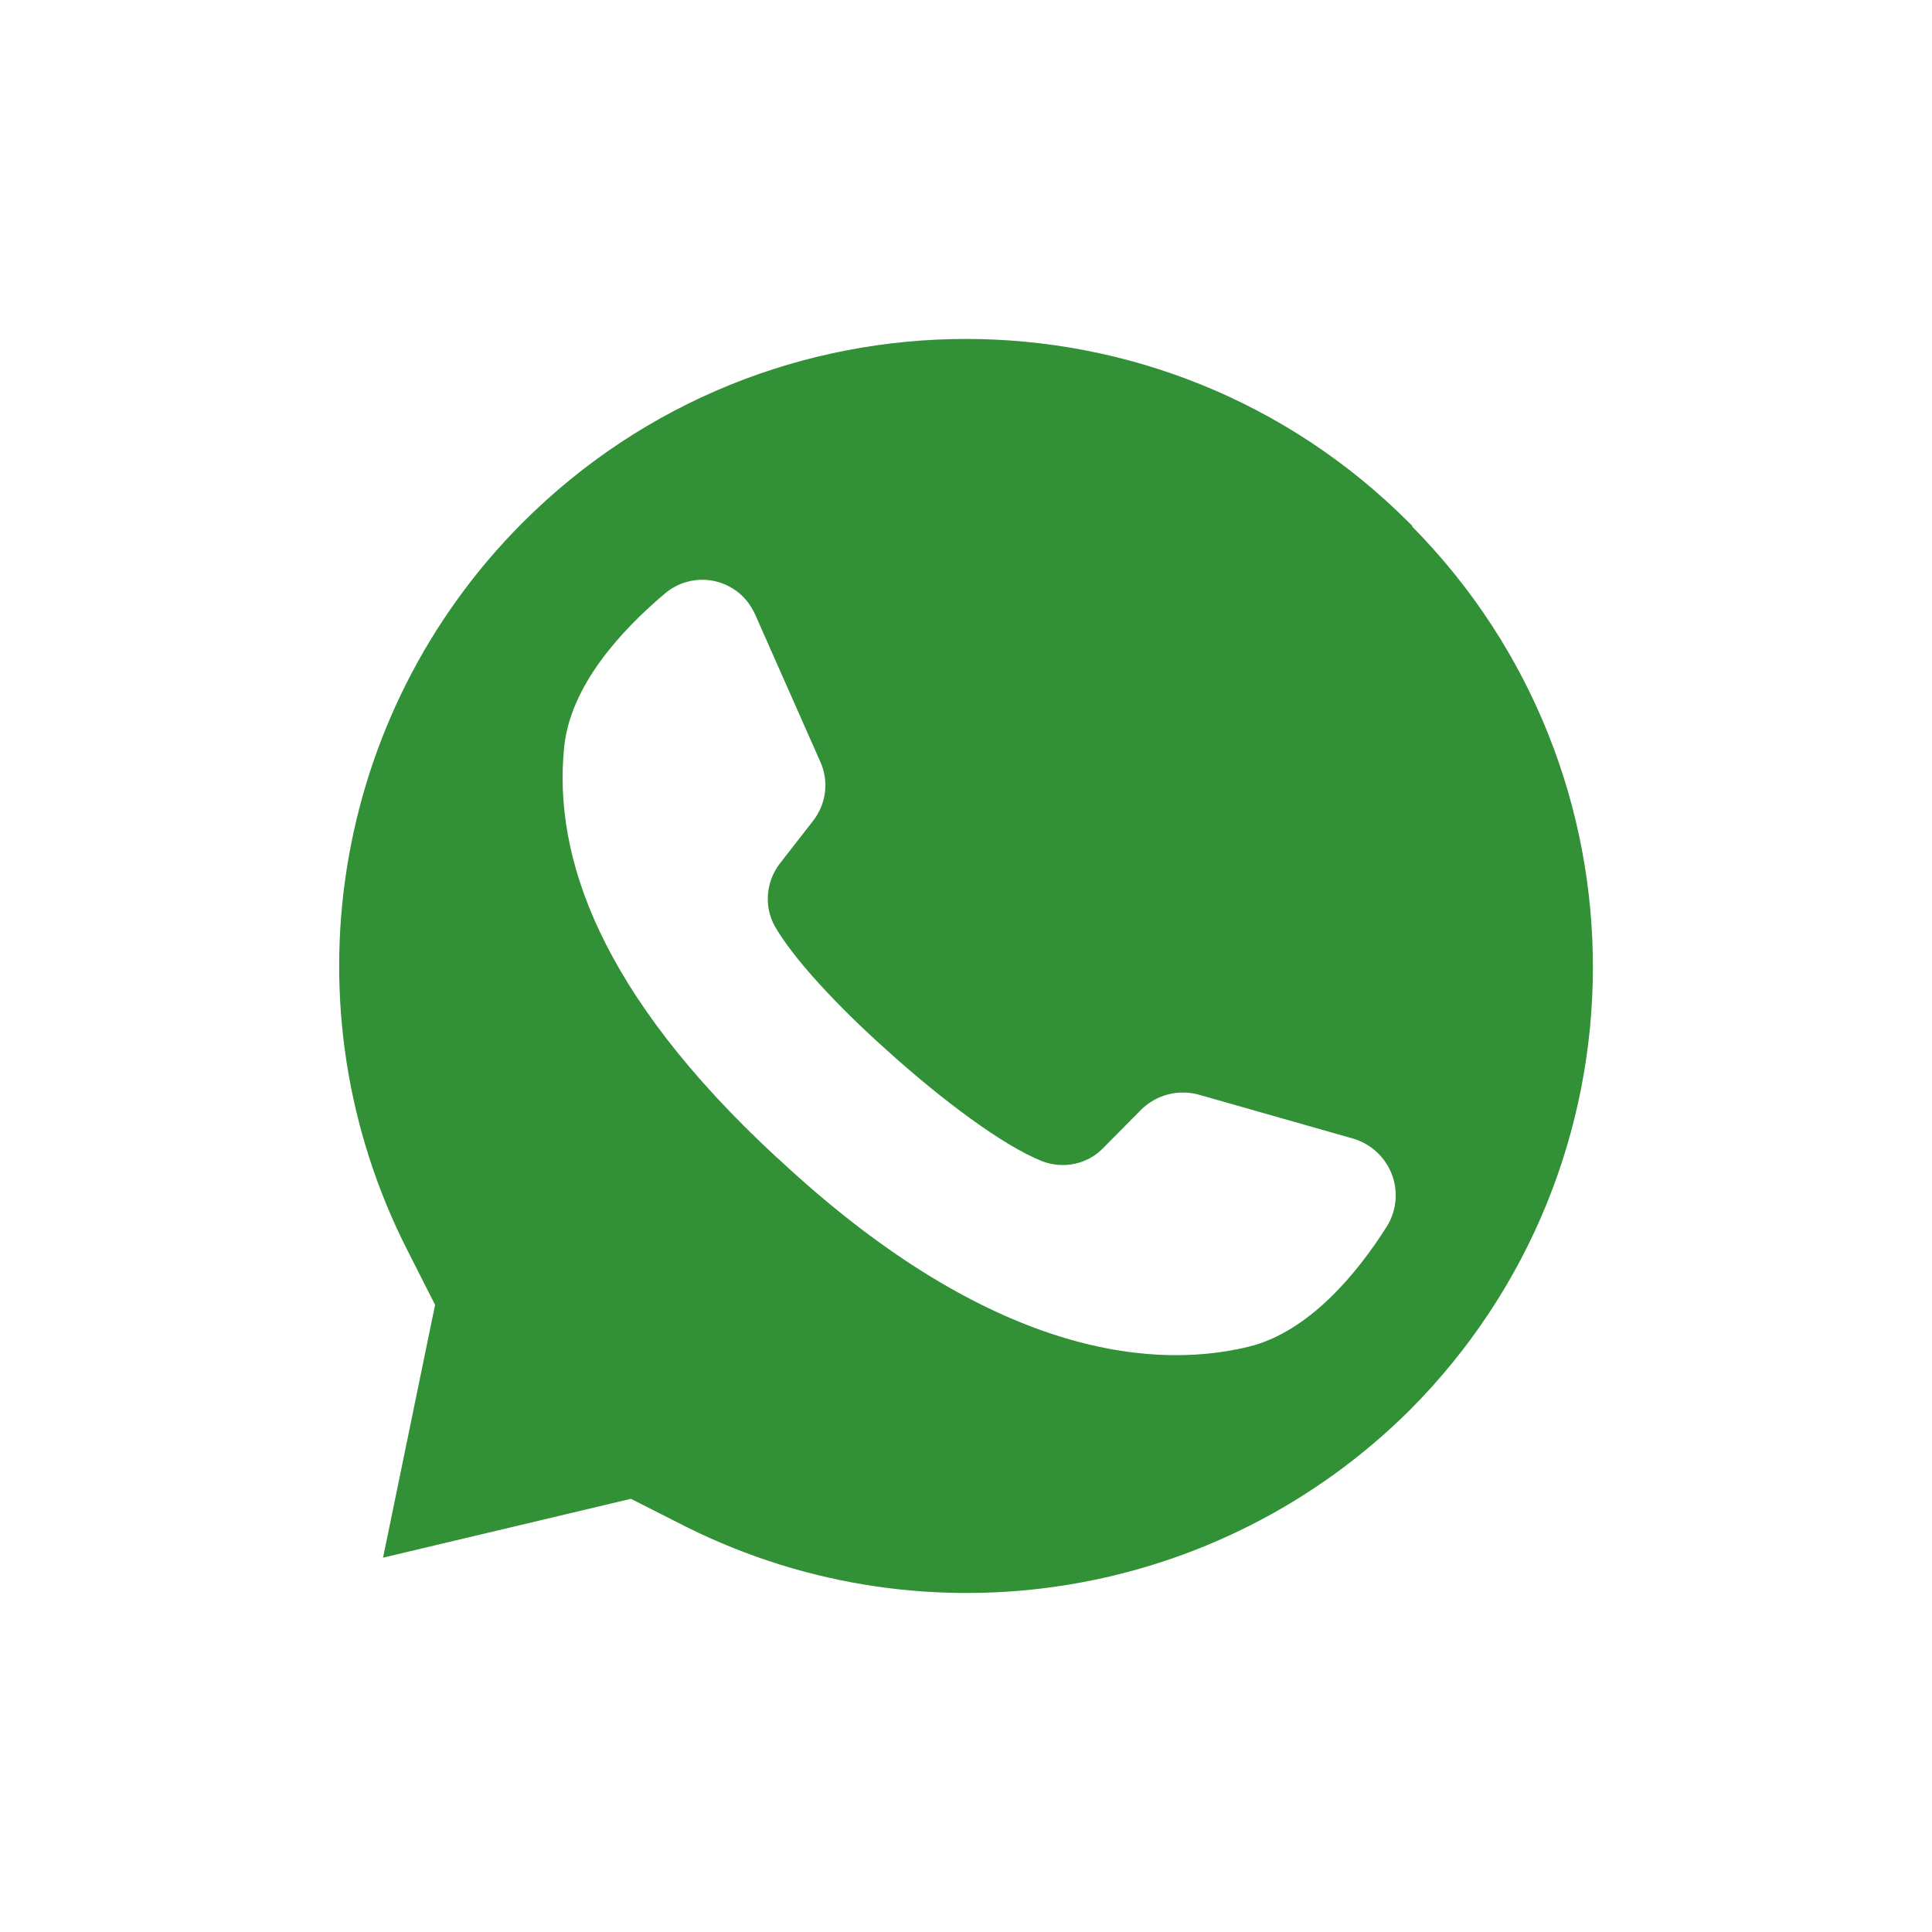 <?xml version="1.0" encoding="UTF-8"?> <svg xmlns="http://www.w3.org/2000/svg" xmlns:xlink="http://www.w3.org/1999/xlink" version="1.1" id="Layer_1" x="0px" y="0px" viewBox="0 0 512 512" style="enable-background:new 0 0 512 512;" xml:space="preserve"> <style type="text/css"> .st0{fill:#329037;} </style> <g> <path class="st0" d="M374.3,139.6l0-0.2l-0.9-0.9c-64.8-64.9-170-64.9-234.9,0C87.7,189.4,75.3,267.2,108,331.4l7.3,14.4 l-13.6,66.1l-0.2,0.9l65.7-15.6l15,7.6c63.9,31.7,140.8,19.2,191.4-31.1C438,309.1,438.4,204.6,374.3,139.6z M369.2,321.3 c-0.4,1.3-0.9,2.5-1.6,3.6c-8,12.7-20.8,28.1-36.7,32c-28,6.8-71,0.2-124.4-49.6l-0.7-0.6c-47-43.5-59.2-79.8-56.3-108.6 c1.6-16.4,15.2-31.1,26.7-40.8c6.5-5.5,16.1-4.7,21.6,1.8c0.9,1.1,1.7,2.4,2.3,3.7l17.3,39.1c2.3,5.1,1.6,11.1-1.9,15.6l-8.8,11.3 c-3.7,4.8-4.3,11.3-1.4,16.6c4.9,8.6,16.6,21.2,29.7,32.9c14.6,13.2,30.8,25.3,41.1,29.4c5.6,2.2,12.1,0.9,16.3-3.5l10.1-10.2 c4-3.9,9.8-5.4,15.2-3.9l41.1,11.7C367.1,304.4,371.7,313.1,369.2,321.3z"></path> </g> </svg> 